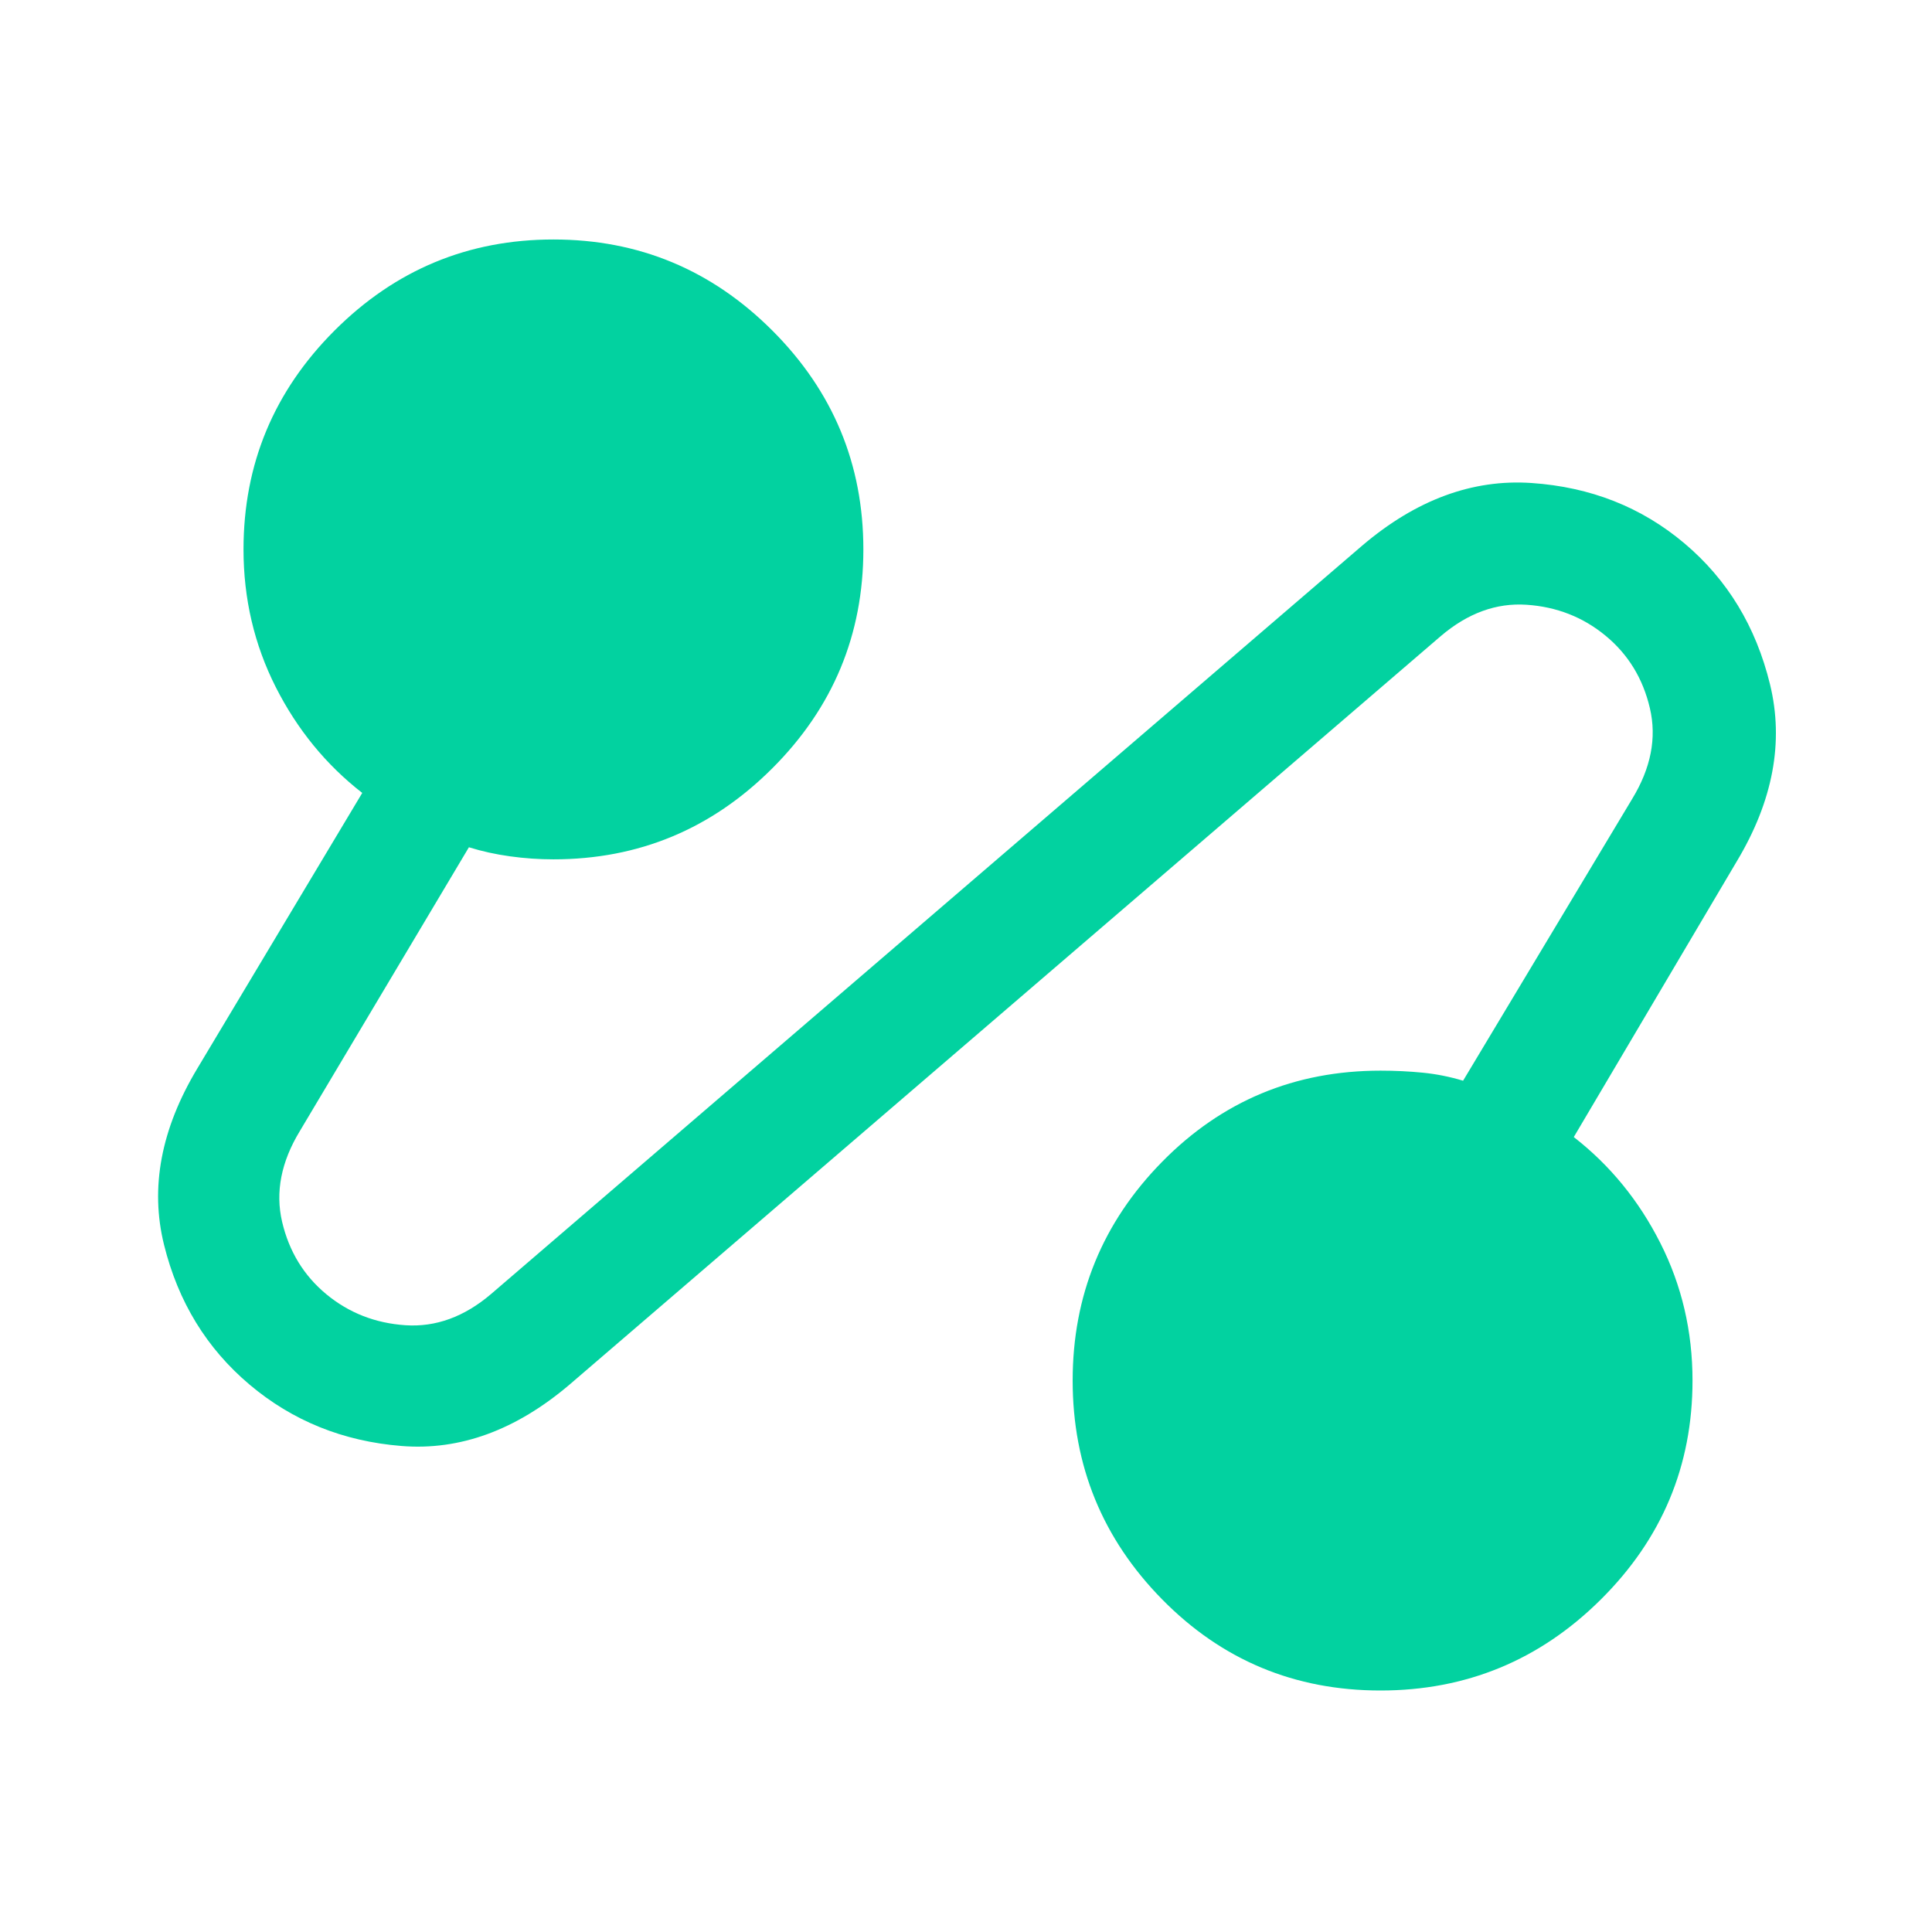 <svg width="48" height="48" viewBox="0 0 48 48" fill="none" xmlns="http://www.w3.org/2000/svg">
<path d="M14.15 34.4C12.817 35.533 11.425 36.042 9.975 35.925C8.525 35.809 7.267 35.3 6.2 34.4C5.134 33.5 4.425 32.342 4.075 30.925C3.725 29.509 4 28.05 4.9 26.55L9 19.7C8.1 19 7.384 18.123 6.85 17.069C6.317 16.014 6.05 14.874 6.05 13.65C6.05 11.533 6.804 9.72 8.312 8.212C9.82 6.704 11.633 5.95 13.75 5.95C15.868 5.95 17.68 6.704 19.188 8.212C20.696 9.72 21.45 11.533 21.45 13.65C21.45 15.768 20.696 17.581 19.188 19.088C17.68 20.596 15.868 21.35 13.75 21.35C13.39 21.35 13.03 21.325 12.67 21.275C12.31 21.225 11.97 21.15 11.65 21.05L7.45 28.1C6.984 28.867 6.837 29.619 7.009 30.356C7.182 31.092 7.548 31.692 8.109 32.156C8.67 32.619 9.325 32.875 10.075 32.925C10.825 32.975 11.534 32.717 12.2 32.15L33.85 13.55C35.184 12.417 36.584 11.9 38.05 12C39.517 12.1 40.784 12.6 41.85 13.5C42.917 14.4 43.625 15.567 43.975 17C44.325 18.433 44.05 19.9 43.15 21.4L39.1 28.25C40 28.95 40.717 29.827 41.25 30.882C41.784 31.936 42.05 33.076 42.05 34.3C42.05 36.417 41.291 38.23 39.773 39.738C38.255 41.246 36.43 42 34.298 42C32.166 42 30.359 41.246 28.875 39.738C27.392 38.23 26.65 36.417 26.65 34.3C26.65 32.183 27.392 30.37 28.875 28.862C30.359 27.354 32.167 26.6 34.3 26.6C34.658 26.6 35.006 26.617 35.344 26.65C35.681 26.683 36.017 26.75 36.35 26.85L40.55 19.85C41.017 19.084 41.164 18.332 40.991 17.595C40.819 16.858 40.452 16.258 39.891 15.795C39.331 15.332 38.675 15.075 37.925 15.025C37.175 14.975 36.467 15.233 35.8 15.8L14.15 34.4Z" fill="#02D2A0"/>
</svg>
